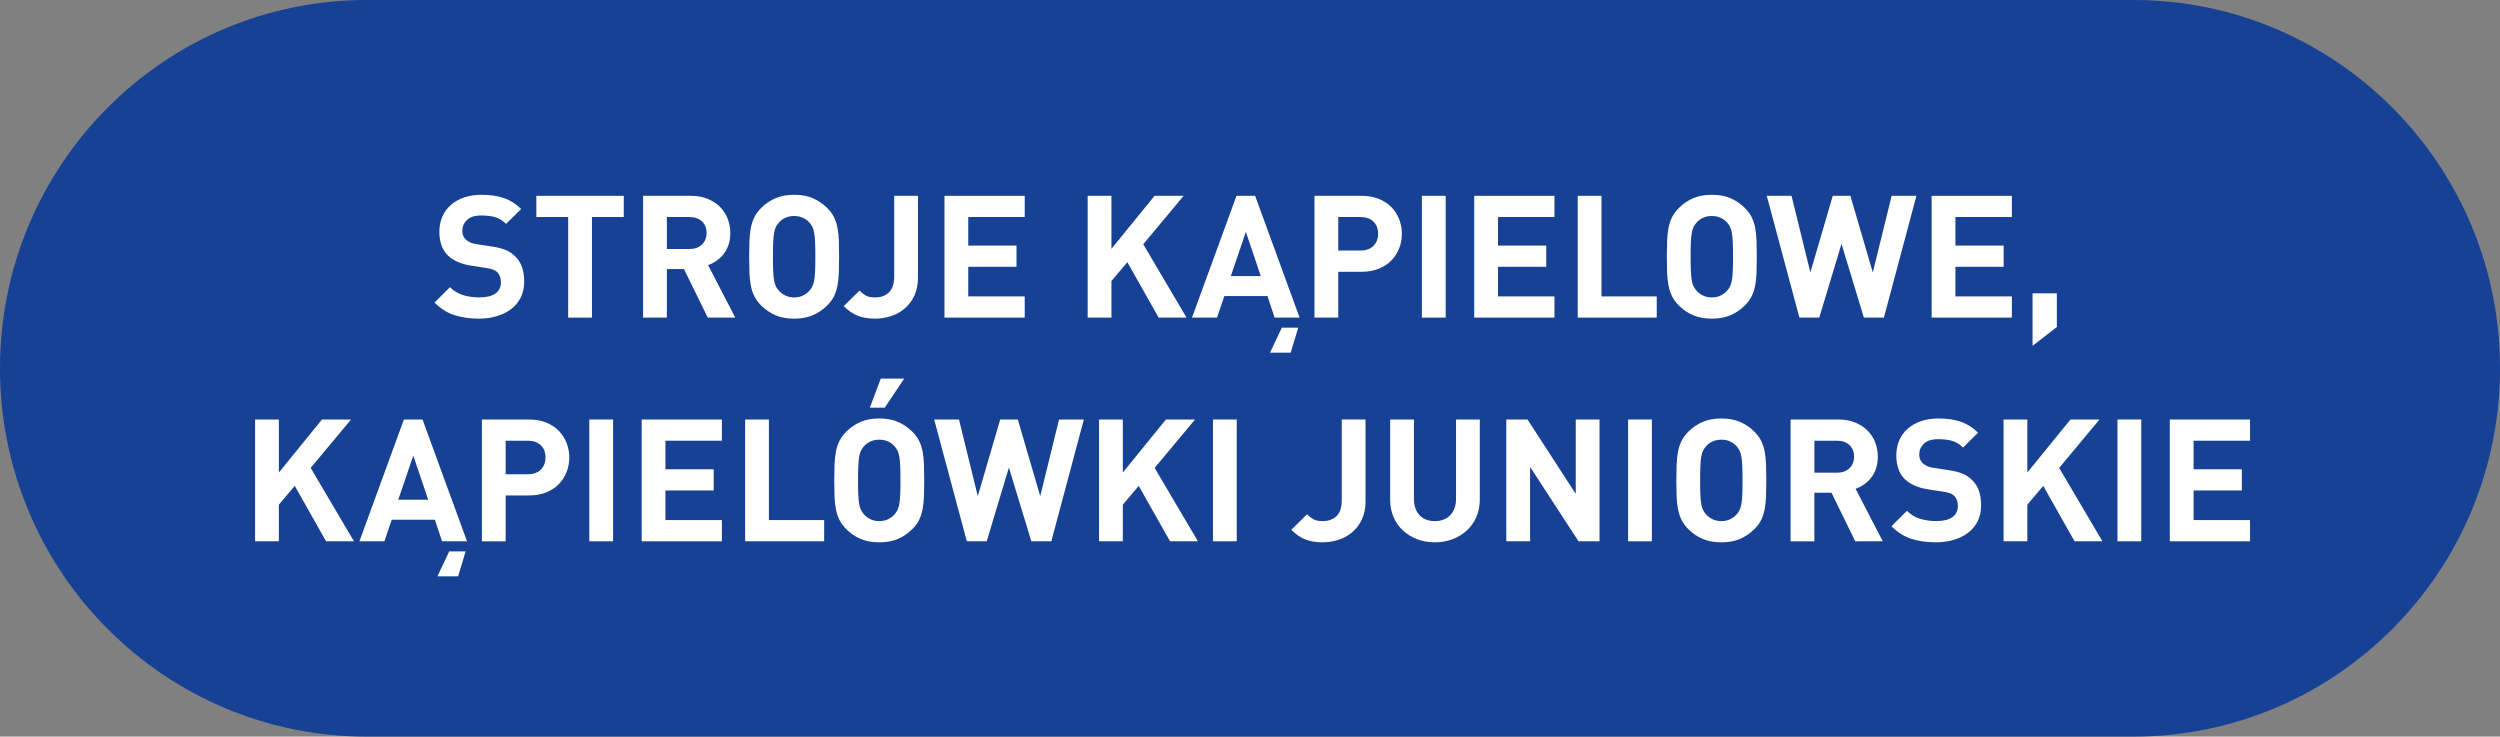 <?xml version="1.0" encoding="utf-8"?>
<!-- Generator: Adobe Illustrator 16.0.0, SVG Export Plug-In . SVG Version: 6.00 Build 0)  -->
<!DOCTYPE svg PUBLIC "-//W3C//DTD SVG 1.1//EN" "http://www.w3.org/Graphics/SVG/1.1/DTD/svg11.dtd">
<svg version="1.1" id="Layer_1" xmlns:x="http://ns.adobe.com/Extensibility/1.0/" xmlns:i="http://ns.adobe.com/AdobeIllustrator/10.0/" xmlns:graph="http://ns.adobe.com/Graphs/1.0/"
	 xmlns="http://www.w3.org/2000/svg" xmlns:xlink="http://www.w3.org/1999/xlink" x="0px" y="0px" width="190px" height="55.982px"
	 viewBox="0 0 190 55.982" enable-background="new 0 0 190 55.982" xml:space="preserve">
<rect x="0" y="0" width="190" height="55.982" fill="#808080" stroke="none"/>
<path fill-rule="evenodd" clip-rule="evenodd" fill="#164194" d="M27.871,0H162.13C177.522,0,190,12.533,190,27.991
	c0,15.459-12.478,27.991-27.87,27.991H27.871C12.479,55.982,0,43.45,0,27.991C0,12.533,12.479,0,27.871,0z"/>
<g>
	<path fill="#FFFFFF" d="M36.617,14.804c0.642,0,1.2,0.083,1.677,0.247s0.914,0.442,1.313,0.832l-1.145,1.131
		c-0.251-0.251-0.524-0.42-0.818-0.507c-0.295-0.087-0.654-0.13-1.079-0.13c-0.485,0-0.845,0.115-1.079,0.345
		c-0.234,0.23-0.352,0.505-0.352,0.826c0,0.269,0.092,0.49,0.273,0.663c0.096,0.087,0.21,0.161,0.345,0.221
		c0.134,0.061,0.301,0.104,0.5,0.13l1.105,0.169c0.425,0.061,0.775,0.147,1.053,0.26s0.516,0.269,0.715,0.468
		c0.252,0.234,0.434,0.514,0.546,0.839c0.113,0.325,0.169,0.695,0.169,1.111c0,0.451-0.086,0.85-0.26,1.196
		c-0.173,0.347-0.414,0.64-0.722,0.877c-0.308,0.239-0.671,0.421-1.092,0.546c-0.42,0.125-0.873,0.188-1.358,0.188
		c-0.702,0-1.328-0.089-1.879-0.267c-0.55-0.178-1.051-0.496-1.501-0.956l1.17-1.17c0.295,0.295,0.633,0.499,1.014,0.611
		c0.382,0.113,0.784,0.169,1.209,0.169c0.546,0,0.958-0.099,1.235-0.299c0.277-0.199,0.416-0.485,0.416-0.858
		c0-0.321-0.096-0.576-0.286-0.767c-0.096-0.086-0.201-0.151-0.318-0.195s-0.288-0.083-0.514-0.117l-1.104-0.169
		c-0.789-0.121-1.387-0.377-1.794-0.767c-0.442-0.424-0.663-1.031-0.663-1.82c0-0.416,0.073-0.795,0.221-1.138
		c0.147-0.342,0.359-0.637,0.637-0.884s0.615-0.44,1.015-0.579C35.664,14.873,36.114,14.804,36.617,14.804z"/>
	<path fill="#FFFFFF" d="M47.407,16.494h-2.418v7.644h-1.808v-7.644h-2.418v-1.612h6.644V16.494z"/>
	<path fill="#FFFFFF" d="M52.502,14.882c0.477,0,0.901,0.076,1.274,0.228c0.372,0.151,0.687,0.355,0.942,0.611
		c0.255,0.256,0.45,0.555,0.585,0.897c0.134,0.342,0.201,0.708,0.201,1.099c0,0.329-0.046,0.626-0.137,0.89
		c-0.091,0.265-0.214,0.497-0.37,0.696s-0.336,0.371-0.54,0.514c-0.203,0.143-0.418,0.253-0.644,0.331l2.067,3.991H53.79
		l-1.808-3.692h-1.3v3.692h-1.807v-9.256H52.502z M50.682,16.494v2.431h1.716c0.399,0,0.716-0.113,0.949-0.338
		c0.234-0.226,0.352-0.52,0.352-0.884c0-0.364-0.117-0.656-0.352-0.877c-0.233-0.221-0.55-0.332-0.949-0.332H50.682z"/>
	<path fill="#FFFFFF" d="M60.354,14.804c0.538,0,1.006,0.084,1.404,0.253s0.759,0.41,1.079,0.722
		c0.234,0.226,0.414,0.463,0.54,0.715c0.125,0.251,0.216,0.526,0.272,0.826c0.057,0.299,0.091,0.628,0.104,0.988
		c0.013,0.36,0.02,0.761,0.02,1.203s-0.007,0.843-0.02,1.203c-0.014,0.359-0.048,0.689-0.104,0.988s-0.147,0.574-0.272,0.826
		c-0.126,0.251-0.306,0.49-0.54,0.715c-0.32,0.312-0.681,0.552-1.079,0.722c-0.398,0.169-0.866,0.253-1.404,0.253
		c-0.537,0-1.005-0.084-1.403-0.253c-0.399-0.169-0.759-0.41-1.079-0.722c-0.234-0.234-0.414-0.477-0.54-0.728
		c-0.125-0.251-0.217-0.526-0.272-0.826c-0.057-0.299-0.091-0.626-0.104-0.981c-0.013-0.355-0.02-0.754-0.02-1.196
		s0.007-0.841,0.02-1.196c0.014-0.355,0.048-0.682,0.104-0.981c0.056-0.299,0.147-0.574,0.272-0.825
		c0.126-0.251,0.306-0.494,0.54-0.728c0.32-0.312,0.68-0.553,1.079-0.722C59.349,14.888,59.817,14.804,60.354,14.804z
		 M60.354,16.416c-0.251,0-0.474,0.046-0.669,0.137s-0.357,0.21-0.487,0.357c-0.087,0.096-0.161,0.202-0.222,0.318
		c-0.061,0.117-0.108,0.271-0.143,0.461c-0.035,0.191-0.059,0.432-0.071,0.722c-0.014,0.291-0.02,0.657-0.02,1.099
		s0.006,0.808,0.02,1.099c0.013,0.29,0.036,0.528,0.071,0.715c0.034,0.187,0.082,0.338,0.143,0.455
		c0.061,0.117,0.135,0.223,0.222,0.318c0.13,0.147,0.292,0.269,0.487,0.364c0.195,0.095,0.418,0.143,0.669,0.143
		c0.252,0,0.475-0.047,0.67-0.143c0.195-0.096,0.357-0.217,0.487-0.364c0.087-0.095,0.16-0.202,0.222-0.318
		c0.061-0.117,0.107-0.269,0.143-0.455c0.034-0.187,0.059-0.425,0.071-0.715c0.013-0.291,0.02-0.657,0.02-1.099
		s-0.007-0.808-0.02-1.099c-0.013-0.29-0.037-0.531-0.071-0.722c-0.035-0.19-0.082-0.344-0.143-0.461
		c-0.062-0.117-0.135-0.223-0.222-0.318c-0.13-0.147-0.292-0.267-0.487-0.357S60.606,16.416,60.354,16.416z"/>
	<path fill="#FFFFFF" d="M69.766,21.096c0,0.511-0.089,0.962-0.267,1.352s-0.416,0.715-0.715,0.975
		c-0.299,0.26-0.646,0.457-1.04,0.591s-0.808,0.202-1.241,0.202c-0.503,0-0.938-0.072-1.307-0.215
		c-0.368-0.143-0.726-0.388-1.072-0.734l1.196-1.183c0.155,0.156,0.315,0.282,0.48,0.377c0.165,0.095,0.398,0.143,0.702,0.143
		c0.45,0,0.806-0.13,1.066-0.39c0.26-0.26,0.39-0.659,0.39-1.196v-6.136h1.807V21.096z"/>
	<path fill="#FFFFFF" d="M77.878,16.494h-4.29v2.171h3.666v1.612h-3.666v2.249h4.29v1.612h-6.097v-9.256h6.097V16.494z"/>
	<path fill="#FFFFFF" d="M86.887,18.561l3.289,5.577h-2.119l-2.379-4.212l-1.209,1.43v2.782h-1.807v-9.256h1.807v4.03l3.276-4.03
		h2.21L86.887,18.561z"/>
	<path fill="#FFFFFF" d="M98.769,24.138h-1.897L96.326,22.5h-3.276l-0.559,1.638h-1.898l3.38-9.256h1.417L98.769,24.138z
		 M93.543,20.979h2.275l-1.131-3.354L93.543,20.979z M98.093,26.803h-1.572l0.896-1.898h1.248L98.093,26.803z"/>
	<path fill="#FFFFFF" d="M103.488,14.882c0.477,0,0.905,0.076,1.287,0.228c0.381,0.151,0.702,0.359,0.962,0.624
		c0.26,0.264,0.459,0.572,0.598,0.923s0.208,0.722,0.208,1.111c0,0.39-0.069,0.761-0.208,1.112
		c-0.139,0.351-0.338,0.659-0.598,0.923c-0.26,0.265-0.581,0.473-0.962,0.624c-0.382,0.152-0.811,0.228-1.287,0.228h-1.781v3.484
		H99.9v-9.256H103.488z M101.707,16.494v2.548h1.69c0.416,0,0.743-0.117,0.981-0.351c0.238-0.234,0.357-0.542,0.357-0.923
		c0-0.39-0.119-0.7-0.357-0.929s-0.565-0.345-0.981-0.345H101.707z"/>
	<path fill="#FFFFFF" d="M109.871,24.138h-1.807v-9.256h1.807V24.138z"/>
	<path fill="#FFFFFF" d="M118.139,16.494h-4.29v2.171h3.666v1.612h-3.666v2.249h4.29v1.612h-6.097v-9.256h6.097V16.494z"/>
	<path fill="#FFFFFF" d="M121.713,22.526h4.199v1.612h-6.006v-9.256h1.807V22.526z"/>
	<path fill="#FFFFFF" d="M130.098,14.804c0.538,0,1.006,0.084,1.404,0.253s0.759,0.41,1.079,0.722
		c0.234,0.226,0.414,0.463,0.54,0.715c0.125,0.251,0.216,0.526,0.272,0.826c0.057,0.299,0.091,0.628,0.104,0.988
		c0.013,0.36,0.02,0.761,0.02,1.203s-0.007,0.843-0.02,1.203c-0.014,0.359-0.048,0.689-0.104,0.988s-0.147,0.574-0.272,0.826
		c-0.126,0.251-0.306,0.49-0.54,0.715c-0.32,0.312-0.681,0.552-1.079,0.722c-0.398,0.169-0.866,0.253-1.404,0.253
		c-0.537,0-1.005-0.084-1.403-0.253c-0.399-0.169-0.759-0.41-1.079-0.722c-0.234-0.234-0.414-0.477-0.54-0.728
		c-0.125-0.251-0.217-0.526-0.272-0.826c-0.057-0.299-0.091-0.626-0.104-0.981c-0.013-0.355-0.02-0.754-0.02-1.196
		s0.007-0.841,0.02-1.196c0.014-0.355,0.048-0.682,0.104-0.981c0.056-0.299,0.147-0.574,0.272-0.825
		c0.126-0.251,0.306-0.494,0.54-0.728c0.32-0.312,0.68-0.553,1.079-0.722C129.093,14.888,129.561,14.804,130.098,14.804z
		 M130.098,16.416c-0.251,0-0.474,0.046-0.669,0.137s-0.357,0.21-0.487,0.357c-0.087,0.096-0.161,0.202-0.222,0.318
		c-0.061,0.117-0.108,0.271-0.143,0.461c-0.035,0.191-0.059,0.432-0.071,0.722c-0.014,0.291-0.02,0.657-0.02,1.099
		s0.006,0.808,0.02,1.099c0.013,0.29,0.036,0.528,0.071,0.715c0.034,0.187,0.082,0.338,0.143,0.455
		c0.061,0.117,0.135,0.223,0.222,0.318c0.13,0.147,0.292,0.269,0.487,0.364c0.195,0.095,0.418,0.143,0.669,0.143
		c0.252,0,0.475-0.047,0.67-0.143c0.195-0.096,0.357-0.217,0.487-0.364c0.087-0.095,0.16-0.202,0.222-0.318
		c0.061-0.117,0.107-0.269,0.143-0.455c0.034-0.187,0.059-0.425,0.071-0.715c0.013-0.291,0.02-0.657,0.02-1.099
		s-0.007-0.808-0.02-1.099c-0.013-0.29-0.037-0.531-0.071-0.722c-0.035-0.19-0.082-0.344-0.143-0.461
		c-0.062-0.117-0.135-0.223-0.222-0.318c-0.13-0.147-0.292-0.267-0.487-0.357S130.35,16.416,130.098,16.416z"/>
	<path fill="#FFFFFF" d="M143.177,24.138h-1.521l-1.703-5.603l-1.689,5.603h-1.509l-2.482-9.256h1.885l1.43,5.824l1.703-5.824h1.339
		l1.703,5.824l1.431-5.824h1.885L143.177,24.138z"/>
	<path fill="#FFFFFF" d="M152.901,16.494h-4.29v2.171h3.666v1.612h-3.666v2.249h4.29v1.612h-6.097v-9.256h6.097V16.494z"/>
	<path fill="#FFFFFF" d="M156.321,24.853l-1.847,1.43v-3.991h1.847V24.853z"/>
	<path fill="#FFFFFF" d="M23.611,35.561l3.289,5.577h-2.119l-2.379-4.212l-1.209,1.43v2.782h-1.807v-9.256h1.807v4.03l3.276-4.03
		h2.21L23.611,35.561z"/>
	<path fill="#FFFFFF" d="M35.493,41.138h-1.897L33.049,39.5h-3.276l-0.559,1.638h-1.898l3.38-9.256h1.417L35.493,41.138z
		 M30.267,37.979h2.275l-1.131-3.354L30.267,37.979z M34.817,43.803h-1.572l0.896-1.898h1.248L34.817,43.803z"/>
	<path fill="#FFFFFF" d="M40.211,31.882c0.477,0,0.905,0.076,1.287,0.228c0.381,0.151,0.702,0.359,0.962,0.624
		c0.26,0.264,0.459,0.572,0.598,0.923s0.208,0.722,0.208,1.111c0,0.39-0.069,0.761-0.208,1.112
		c-0.139,0.351-0.338,0.659-0.598,0.923c-0.26,0.265-0.581,0.473-0.962,0.624c-0.382,0.152-0.811,0.228-1.287,0.228H38.43v3.484
		h-1.807v-9.256H40.211z M38.43,33.494v2.548h1.69c0.416,0,0.743-0.117,0.981-0.351c0.238-0.234,0.357-0.542,0.357-0.923
		c0-0.39-0.119-0.7-0.357-0.929s-0.565-0.345-0.981-0.345H38.43z"/>
	<path fill="#FFFFFF" d="M46.594,41.138h-1.807v-9.256h1.807V41.138z"/>
	<path fill="#FFFFFF" d="M54.863,33.494h-4.29v2.171h3.666v1.612h-3.666v2.249h4.29v1.612h-6.097v-9.256h6.097V33.494z"/>
	<path fill="#FFFFFF" d="M58.437,39.526h4.199v1.612H56.63v-9.256h1.807V39.526z"/>
	<path fill="#FFFFFF" d="M66.822,31.804c0.538,0,1.006,0.084,1.404,0.253s0.759,0.41,1.079,0.722
		c0.234,0.226,0.414,0.463,0.54,0.715c0.125,0.251,0.216,0.526,0.272,0.826c0.057,0.299,0.091,0.628,0.104,0.988
		c0.013,0.36,0.02,0.761,0.02,1.203s-0.007,0.843-0.02,1.203c-0.014,0.359-0.048,0.689-0.104,0.988s-0.147,0.574-0.272,0.826
		c-0.126,0.251-0.306,0.49-0.54,0.715c-0.32,0.312-0.681,0.552-1.079,0.722c-0.398,0.169-0.866,0.253-1.404,0.253
		c-0.537,0-1.005-0.084-1.403-0.253c-0.399-0.169-0.759-0.41-1.079-0.722c-0.234-0.234-0.414-0.477-0.54-0.728
		c-0.125-0.251-0.217-0.526-0.272-0.826c-0.057-0.299-0.091-0.626-0.104-0.981c-0.013-0.355-0.02-0.754-0.02-1.196
		s0.007-0.841,0.02-1.196c0.014-0.355,0.048-0.682,0.104-0.981c0.056-0.299,0.147-0.574,0.272-0.825
		c0.126-0.251,0.306-0.494,0.54-0.728c0.32-0.312,0.68-0.553,1.079-0.722C65.817,31.888,66.285,31.804,66.822,31.804z
		 M66.822,33.416c-0.251,0-0.474,0.046-0.669,0.137s-0.357,0.21-0.487,0.357c-0.087,0.096-0.161,0.202-0.222,0.318
		c-0.061,0.117-0.108,0.271-0.143,0.461c-0.035,0.191-0.059,0.432-0.071,0.722c-0.014,0.291-0.02,0.657-0.02,1.099
		s0.006,0.808,0.02,1.099c0.013,0.29,0.036,0.528,0.071,0.715c0.034,0.187,0.082,0.338,0.143,0.455
		c0.061,0.117,0.135,0.223,0.222,0.318c0.13,0.147,0.292,0.269,0.487,0.364c0.195,0.095,0.418,0.143,0.669,0.143
		c0.252,0,0.475-0.047,0.67-0.143c0.195-0.096,0.357-0.217,0.487-0.364c0.087-0.095,0.16-0.202,0.222-0.318
		c0.061-0.117,0.107-0.269,0.143-0.455c0.034-0.187,0.059-0.425,0.071-0.715c0.013-0.291,0.02-0.657,0.02-1.099
		s-0.007-0.808-0.02-1.099c-0.013-0.29-0.037-0.531-0.071-0.722c-0.035-0.19-0.082-0.344-0.143-0.461
		c-0.062-0.117-0.135-0.223-0.222-0.318c-0.13-0.147-0.292-0.267-0.487-0.357S67.074,33.416,66.822,33.416z M67.238,30.985h-1.131
		l0.832-2.21h1.781L67.238,30.985z"/>
	<path fill="#FFFFFF" d="M79.901,41.138h-1.521l-1.703-5.603l-1.689,5.603h-1.509l-2.482-9.256h1.885l1.43,5.824l1.703-5.824h1.339
		l1.703,5.824l1.431-5.824h1.885L79.901,41.138z"/>
	<path fill="#FFFFFF" d="M87.752,35.561l3.289,5.577h-2.119l-2.379-4.212l-1.209,1.43v2.782h-1.807v-9.256h1.807v4.03l3.276-4.03
		h2.21L87.752,35.561z"/>
	<path fill="#FFFFFF" d="M93.992,41.138h-1.807v-9.256h1.807V41.138z"/>
	<path fill="#FFFFFF" d="M103.781,38.096c0,0.511-0.089,0.962-0.267,1.352s-0.416,0.715-0.715,0.975
		c-0.299,0.26-0.646,0.457-1.04,0.591s-0.808,0.202-1.241,0.202c-0.503,0-0.938-0.072-1.307-0.215
		c-0.368-0.143-0.726-0.388-1.072-0.734l1.196-1.183c0.155,0.156,0.315,0.282,0.48,0.377c0.165,0.095,0.398,0.143,0.702,0.143
		c0.45,0,0.806-0.13,1.066-0.39c0.26-0.26,0.39-0.659,0.39-1.196v-6.136h1.807V38.096z"/>
	<path fill="#FFFFFF" d="M112.465,37.966c0,0.494-0.089,0.94-0.267,1.339c-0.178,0.399-0.421,0.739-0.728,1.021
		c-0.309,0.282-0.67,0.5-1.086,0.657c-0.416,0.156-0.862,0.234-1.339,0.234s-0.921-0.078-1.333-0.234
		c-0.411-0.156-0.771-0.375-1.078-0.657c-0.309-0.282-0.549-0.622-0.722-1.021c-0.174-0.398-0.261-0.845-0.261-1.339v-6.084h1.808
		v6.019c0,0.528,0.141,0.944,0.422,1.248c0.282,0.303,0.67,0.455,1.164,0.455s0.886-0.151,1.177-0.455
		c0.29-0.304,0.436-0.72,0.436-1.248v-6.019h1.807V37.966z"/>
	<path fill="#FFFFFF" d="M121.565,41.138h-1.599l-3.68-5.655v5.655h-1.807v-9.256h1.612l3.666,5.655v-5.655h1.807V41.138z"/>
	<path fill="#FFFFFF" d="M125.542,41.138h-1.807v-9.256h1.807V41.138z"/>
	<path fill="#FFFFFF" d="M130.821,31.804c0.538,0,1.006,0.084,1.404,0.253s0.759,0.41,1.079,0.722
		c0.234,0.226,0.414,0.463,0.54,0.715c0.125,0.251,0.216,0.526,0.272,0.826c0.057,0.299,0.091,0.628,0.104,0.988
		c0.013,0.36,0.02,0.761,0.02,1.203s-0.007,0.843-0.02,1.203c-0.014,0.359-0.048,0.689-0.104,0.988s-0.147,0.574-0.272,0.826
		c-0.126,0.251-0.306,0.49-0.54,0.715c-0.32,0.312-0.681,0.552-1.079,0.722c-0.398,0.169-0.866,0.253-1.404,0.253
		c-0.537,0-1.005-0.084-1.403-0.253c-0.399-0.169-0.759-0.41-1.079-0.722c-0.234-0.234-0.414-0.477-0.54-0.728
		c-0.125-0.251-0.217-0.526-0.272-0.826c-0.057-0.299-0.091-0.626-0.104-0.981c-0.013-0.355-0.02-0.754-0.02-1.196
		s0.007-0.841,0.02-1.196c0.014-0.355,0.048-0.682,0.104-0.981c0.056-0.299,0.147-0.574,0.272-0.825
		c0.126-0.251,0.306-0.494,0.54-0.728c0.32-0.312,0.68-0.553,1.079-0.722C129.816,31.888,130.284,31.804,130.821,31.804z
		 M130.821,33.416c-0.251,0-0.474,0.046-0.669,0.137s-0.357,0.21-0.487,0.357c-0.087,0.096-0.161,0.202-0.222,0.318
		c-0.061,0.117-0.108,0.271-0.143,0.461c-0.035,0.191-0.059,0.432-0.071,0.722c-0.014,0.291-0.02,0.657-0.02,1.099
		s0.006,0.808,0.02,1.099c0.013,0.29,0.036,0.528,0.071,0.715c0.034,0.187,0.082,0.338,0.143,0.455
		c0.061,0.117,0.135,0.223,0.222,0.318c0.13,0.147,0.292,0.269,0.487,0.364c0.195,0.095,0.418,0.143,0.669,0.143
		c0.252,0,0.475-0.047,0.67-0.143c0.195-0.096,0.357-0.217,0.487-0.364c0.087-0.095,0.16-0.202,0.222-0.318
		c0.061-0.117,0.107-0.269,0.143-0.455c0.034-0.187,0.059-0.425,0.071-0.715c0.013-0.291,0.02-0.657,0.02-1.099
		s-0.007-0.808-0.02-1.099c-0.013-0.29-0.037-0.531-0.071-0.722c-0.035-0.19-0.082-0.344-0.143-0.461
		c-0.062-0.117-0.135-0.223-0.222-0.318c-0.13-0.147-0.292-0.267-0.487-0.357S131.073,33.416,130.821,33.416z"/>
	<path fill="#FFFFFF" d="M139.713,31.882c0.477,0,0.901,0.076,1.274,0.228c0.372,0.151,0.687,0.355,0.942,0.611
		c0.255,0.256,0.45,0.555,0.585,0.897c0.134,0.342,0.201,0.708,0.201,1.099c0,0.329-0.046,0.626-0.137,0.89
		c-0.091,0.265-0.214,0.497-0.37,0.696s-0.336,0.371-0.54,0.514c-0.203,0.143-0.418,0.253-0.644,0.331l2.067,3.991H141l-1.808-3.692
		h-1.3v3.692h-1.807v-9.256H139.713z M137.893,33.494v2.431h1.716c0.399,0,0.716-0.113,0.949-0.338
		c0.234-0.226,0.352-0.52,0.352-0.884c0-0.364-0.117-0.656-0.352-0.877c-0.233-0.221-0.55-0.332-0.949-0.332H137.893z"/>
	<path fill="#FFFFFF" d="M147.344,31.804c0.642,0,1.2,0.083,1.677,0.247s0.914,0.442,1.313,0.832l-1.145,1.131
		c-0.251-0.251-0.524-0.42-0.818-0.507c-0.295-0.087-0.654-0.13-1.079-0.13c-0.485,0-0.845,0.115-1.079,0.345
		c-0.234,0.23-0.352,0.505-0.352,0.826c0,0.269,0.092,0.49,0.273,0.663c0.096,0.087,0.21,0.161,0.345,0.221
		c0.134,0.061,0.301,0.104,0.5,0.13l1.105,0.169c0.425,0.061,0.775,0.147,1.053,0.26s0.516,0.269,0.715,0.468
		c0.252,0.234,0.434,0.514,0.546,0.839c0.113,0.325,0.169,0.695,0.169,1.111c0,0.451-0.086,0.85-0.26,1.196
		c-0.173,0.347-0.414,0.64-0.722,0.877c-0.308,0.239-0.671,0.421-1.092,0.546c-0.42,0.125-0.873,0.188-1.358,0.188
		c-0.702,0-1.328-0.089-1.879-0.267c-0.55-0.178-1.051-0.496-1.501-0.956l1.17-1.17c0.295,0.295,0.633,0.499,1.014,0.611
		c0.382,0.113,0.784,0.169,1.209,0.169c0.546,0,0.958-0.099,1.235-0.299c0.277-0.199,0.416-0.485,0.416-0.858
		c0-0.321-0.096-0.576-0.286-0.767c-0.096-0.086-0.201-0.151-0.318-0.195s-0.288-0.083-0.514-0.117l-1.104-0.169
		c-0.789-0.121-1.387-0.377-1.794-0.767c-0.442-0.424-0.663-1.031-0.663-1.82c0-0.416,0.073-0.795,0.221-1.138
		c0.147-0.342,0.359-0.637,0.637-0.884s0.615-0.44,1.015-0.579C146.391,31.873,146.841,31.804,147.344,31.804z"/>
	<path fill="#FFFFFF" d="M156.496,35.561l3.289,5.577h-2.119l-2.379-4.212l-1.209,1.43v2.782h-1.807v-9.256h1.807v4.03l3.276-4.03
		h2.21L156.496,35.561z"/>
	<path fill="#FFFFFF" d="M162.735,41.138h-1.807v-9.256h1.807V41.138z"/>
	<path fill="#FFFFFF" d="M171.003,33.494h-4.29v2.171h3.666v1.612h-3.666v2.249h4.29v1.612h-6.097v-9.256h6.097V33.494z"/>
</g>
</svg>
